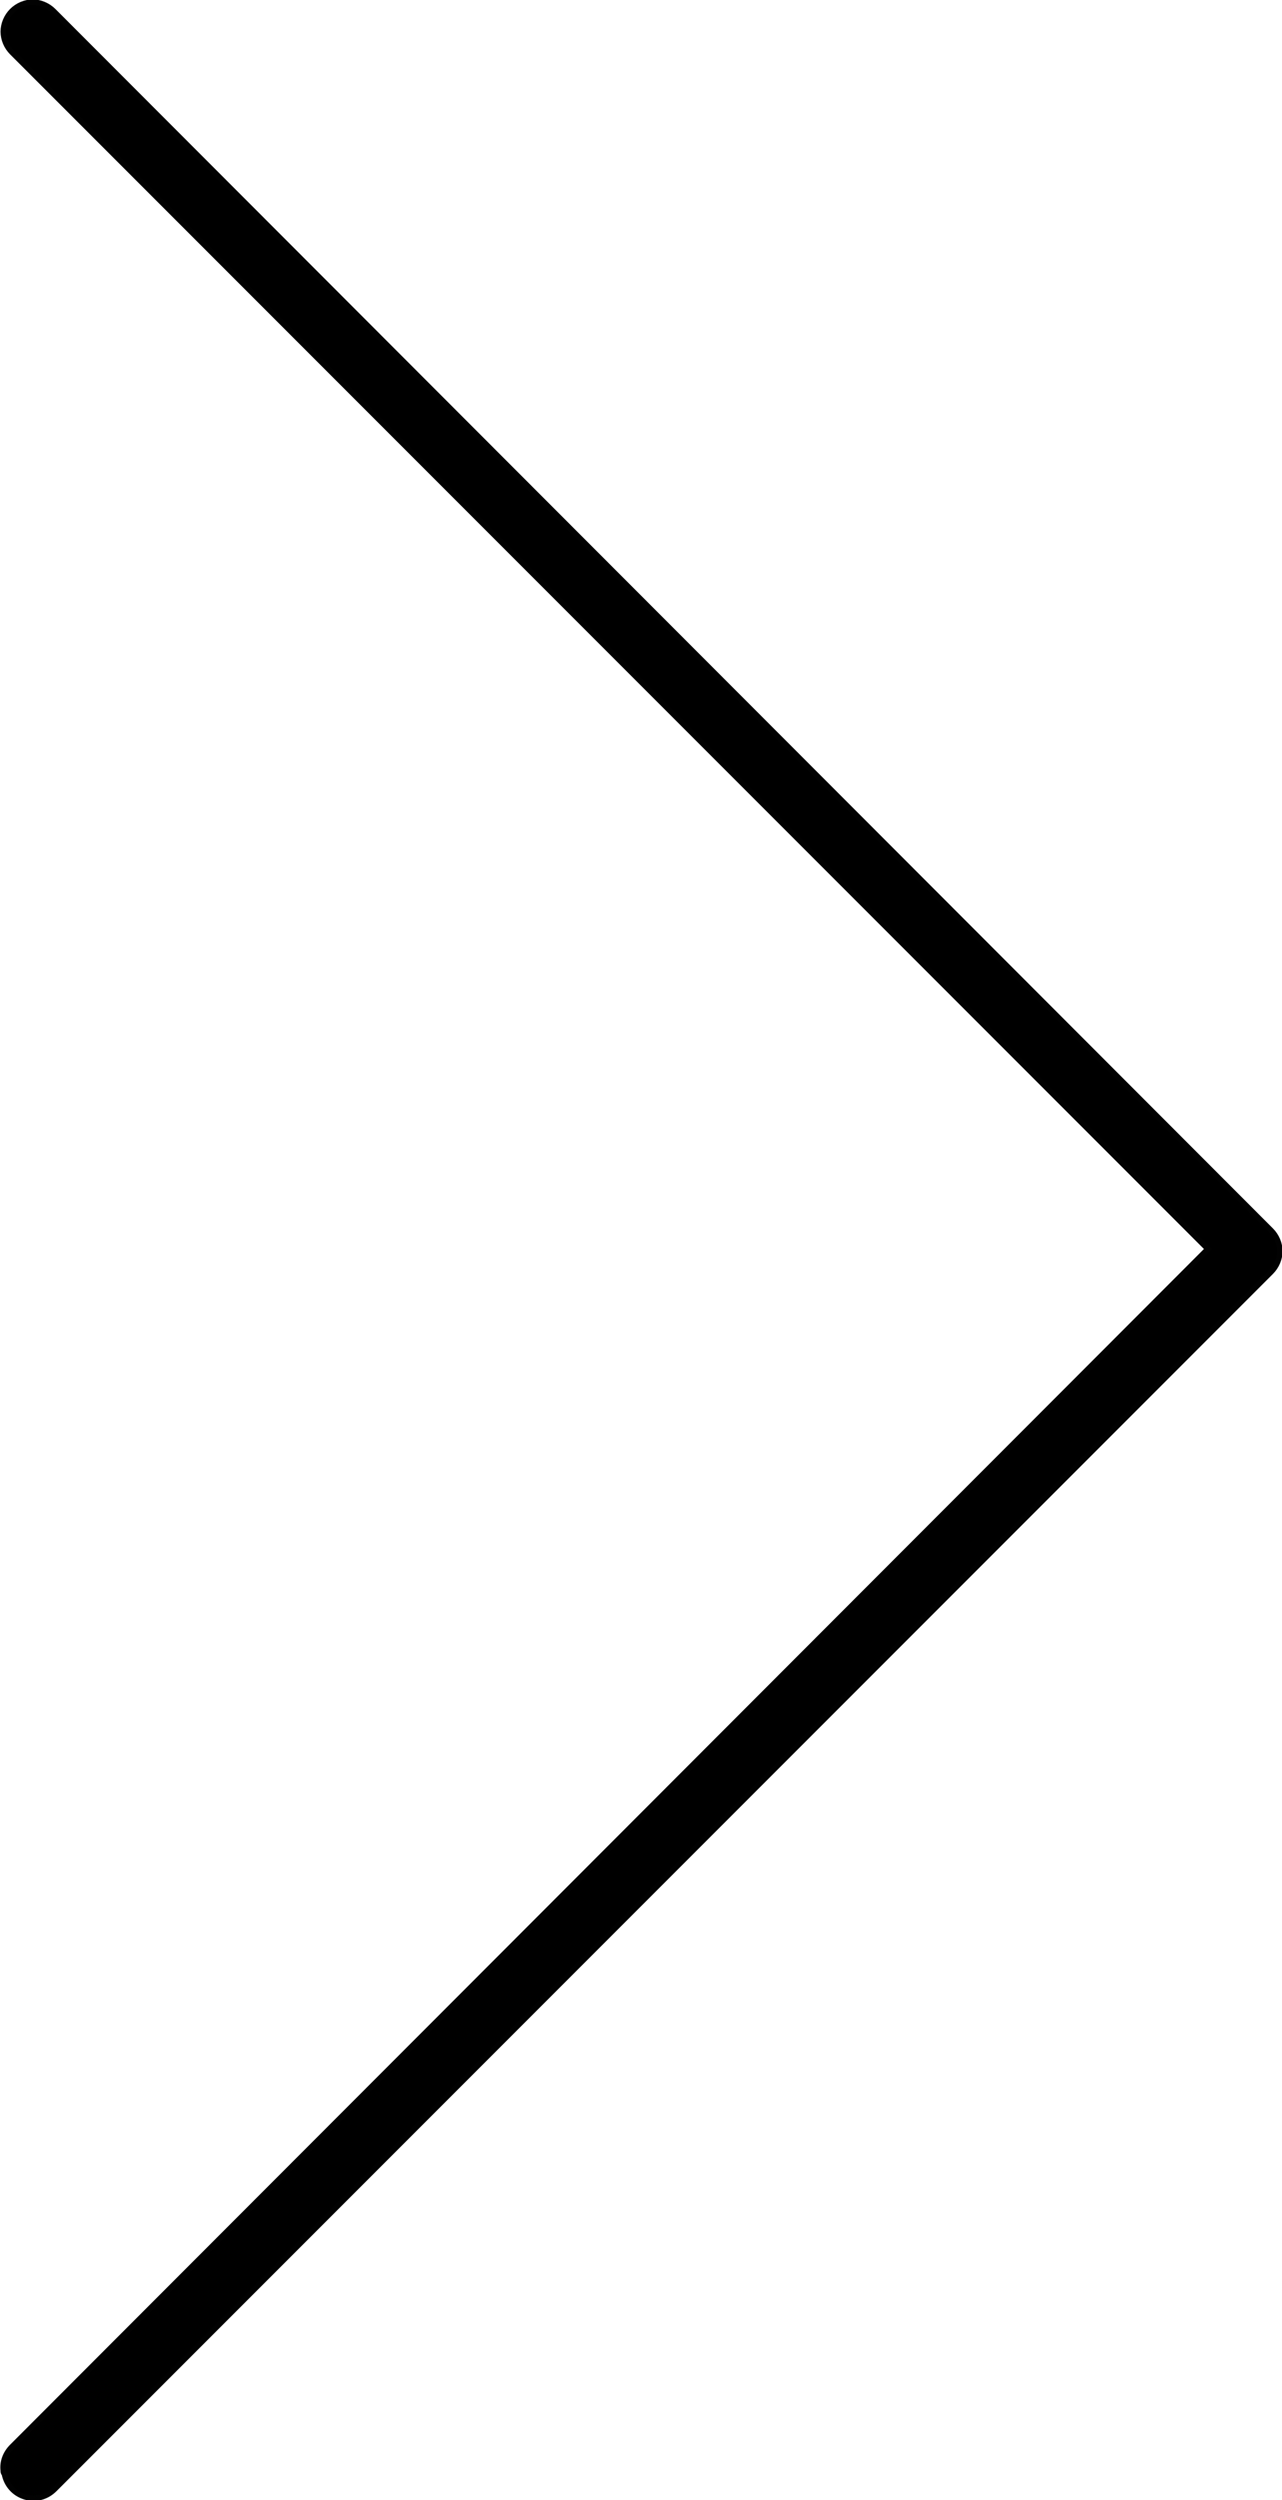 <?xml version="1.0" encoding="utf-8"?>
<!-- Generator: Adobe Illustrator 28.0.0, SVG Export Plug-In . SVG Version: 6.00 Build 0)  -->
<svg version="1.1" id="Layer_1" xmlns="http://www.w3.org/2000/svg" xmlns:xlink="http://www.w3.org/1999/xlink" x="0px" y="0px"
	 viewBox="0 0 117.5 229" style="enable-background:new 0 0 117.5 229;" xml:space="preserve">
<style type="text/css">
	.st0{stroke:#020202;stroke-width:0.5;stroke-miterlimit:10;}
</style>
<path class="st0" d="M0.3,226.3c0,0.1,0,0.2,0.1,0.3c0.2,1,0.9,1.8,1.9,2.1c1,0.3,2,0,2.7-0.7l111.5-111.5c0.5-0.5,0.8-1.2,0.8-1.9
	s-0.3-1.4-0.8-1.9L4.9,1C4.4,0.5,3.7,0.2,3,0.2S1.6,0.5,1.1,1C0.6,1.5,0.3,2.2,0.3,2.9s0.3,1.4,0.8,1.9l109.6,109.6L1.1,224.1
	C0.5,224.7,0.2,225.5,0.3,226.3L0.3,226.3z"/>
</svg>
